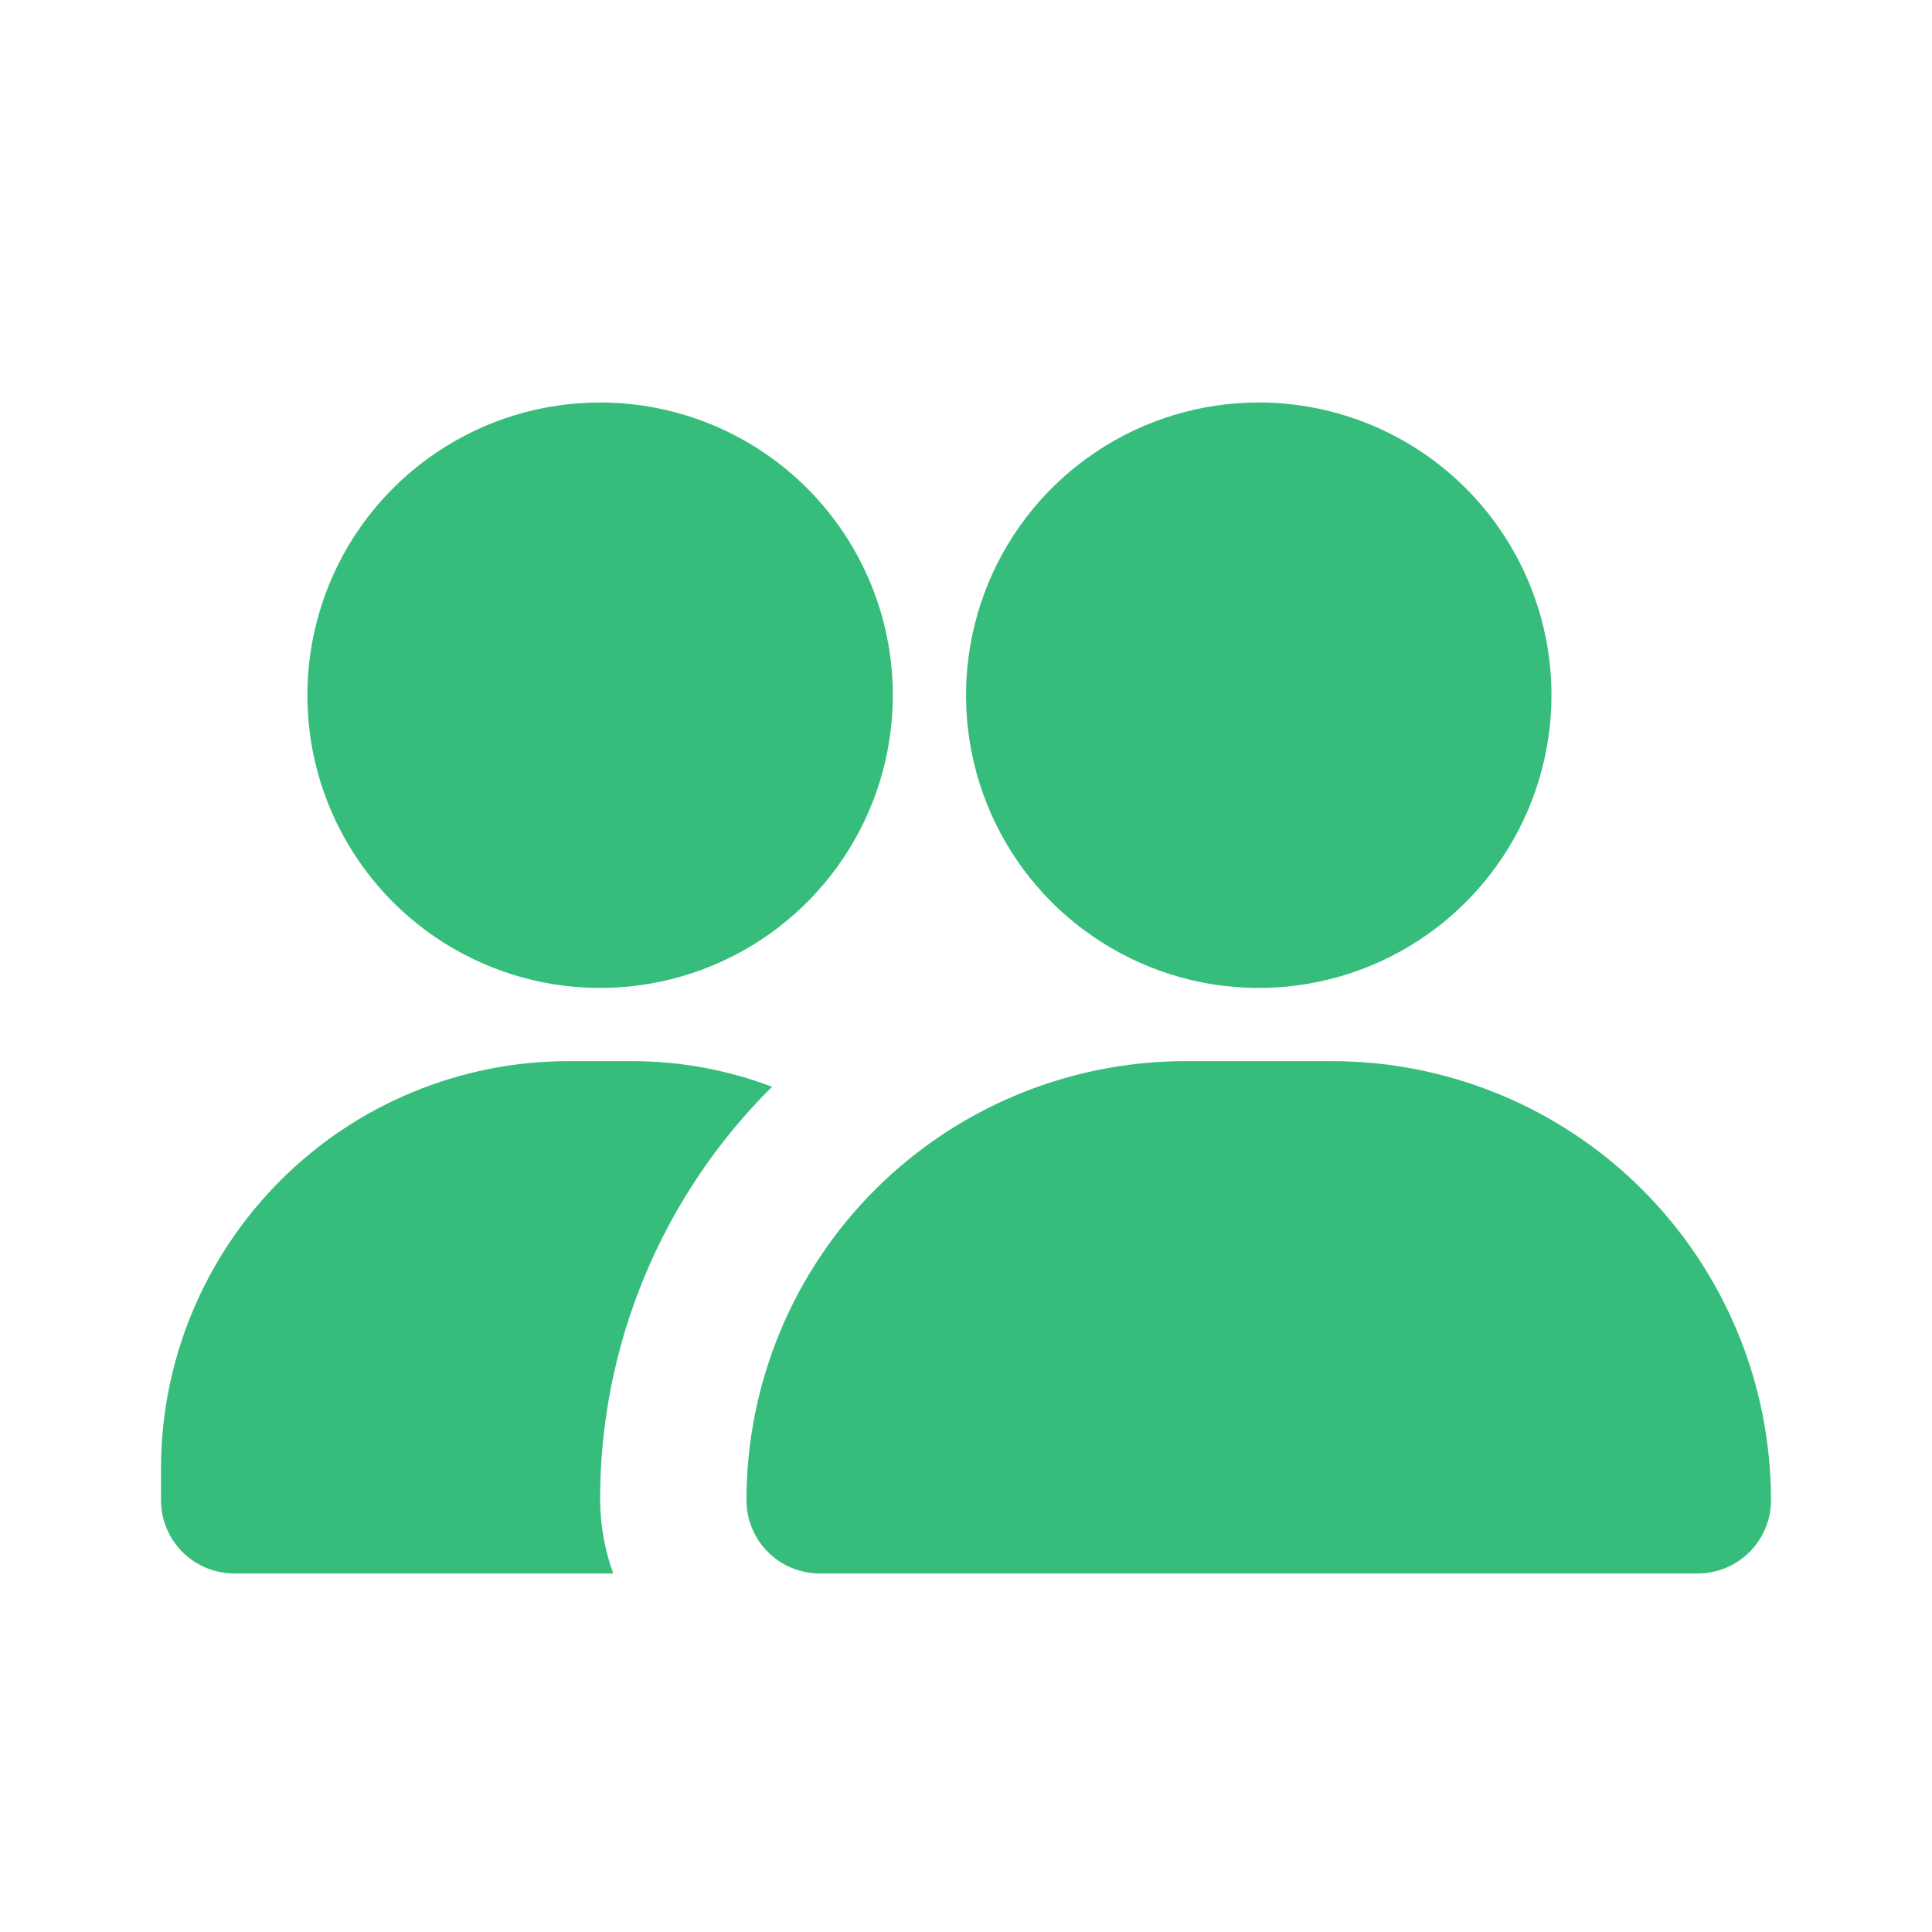 <svg width="24" height="24" viewBox="0 0 24 24" fill="none" xmlns="http://www.w3.org/2000/svg">
<path d="M22 18.636C22 18.878 21.904 19.109 21.734 19.279C21.563 19.45 21.332 19.546 21.091 19.546H10.182C9.941 19.546 9.709 19.45 9.539 19.279C9.369 19.109 9.273 18.878 9.273 18.636C9.273 17.19 9.847 15.802 10.87 14.779C11.893 13.757 13.281 13.182 14.727 13.182H16.546C17.992 13.182 19.38 13.757 20.402 14.779C21.425 15.802 22 17.19 22 18.636ZM15.636 5C14.917 5 14.214 5.213 13.616 5.613C13.018 6.012 12.552 6.58 12.277 7.245C12.002 7.909 11.93 8.64 12.07 9.346C12.21 10.051 12.556 10.699 13.065 11.208C13.574 11.716 14.222 12.062 14.927 12.203C15.632 12.343 16.363 12.271 17.028 11.996C17.692 11.721 18.26 11.255 18.66 10.657C19.059 10.059 19.273 9.356 19.273 8.636C19.273 7.672 18.89 6.747 18.208 6.065C17.526 5.383 16.601 5 15.636 5ZM7.455 5C6.735 5 6.032 5.213 5.434 5.613C4.836 6.012 4.37 6.58 4.095 7.245C3.82 7.909 3.748 8.64 3.888 9.346C4.028 10.051 4.375 10.699 4.883 11.208C5.392 11.716 6.04 12.062 6.745 12.203C7.451 12.343 8.182 12.271 8.846 11.996C9.511 11.721 10.079 11.255 10.478 10.657C10.878 10.059 11.091 9.356 11.091 8.636C11.091 7.672 10.708 6.747 10.026 6.065C9.344 5.383 8.419 5 7.455 5ZM7.455 18.636C7.453 17.681 7.641 16.736 8.008 15.854C8.375 14.972 8.913 14.172 9.591 13.5C9.036 13.29 8.448 13.182 7.855 13.182H7.055C5.715 13.184 4.43 13.717 3.483 14.665C2.536 15.612 2.002 16.897 2 18.236V18.636C2 18.878 2.096 19.109 2.266 19.279C2.437 19.45 2.668 19.546 2.909 19.546H7.618C7.512 19.254 7.457 18.947 7.455 18.636Z" fill="#36BD7C"/>
</svg>

